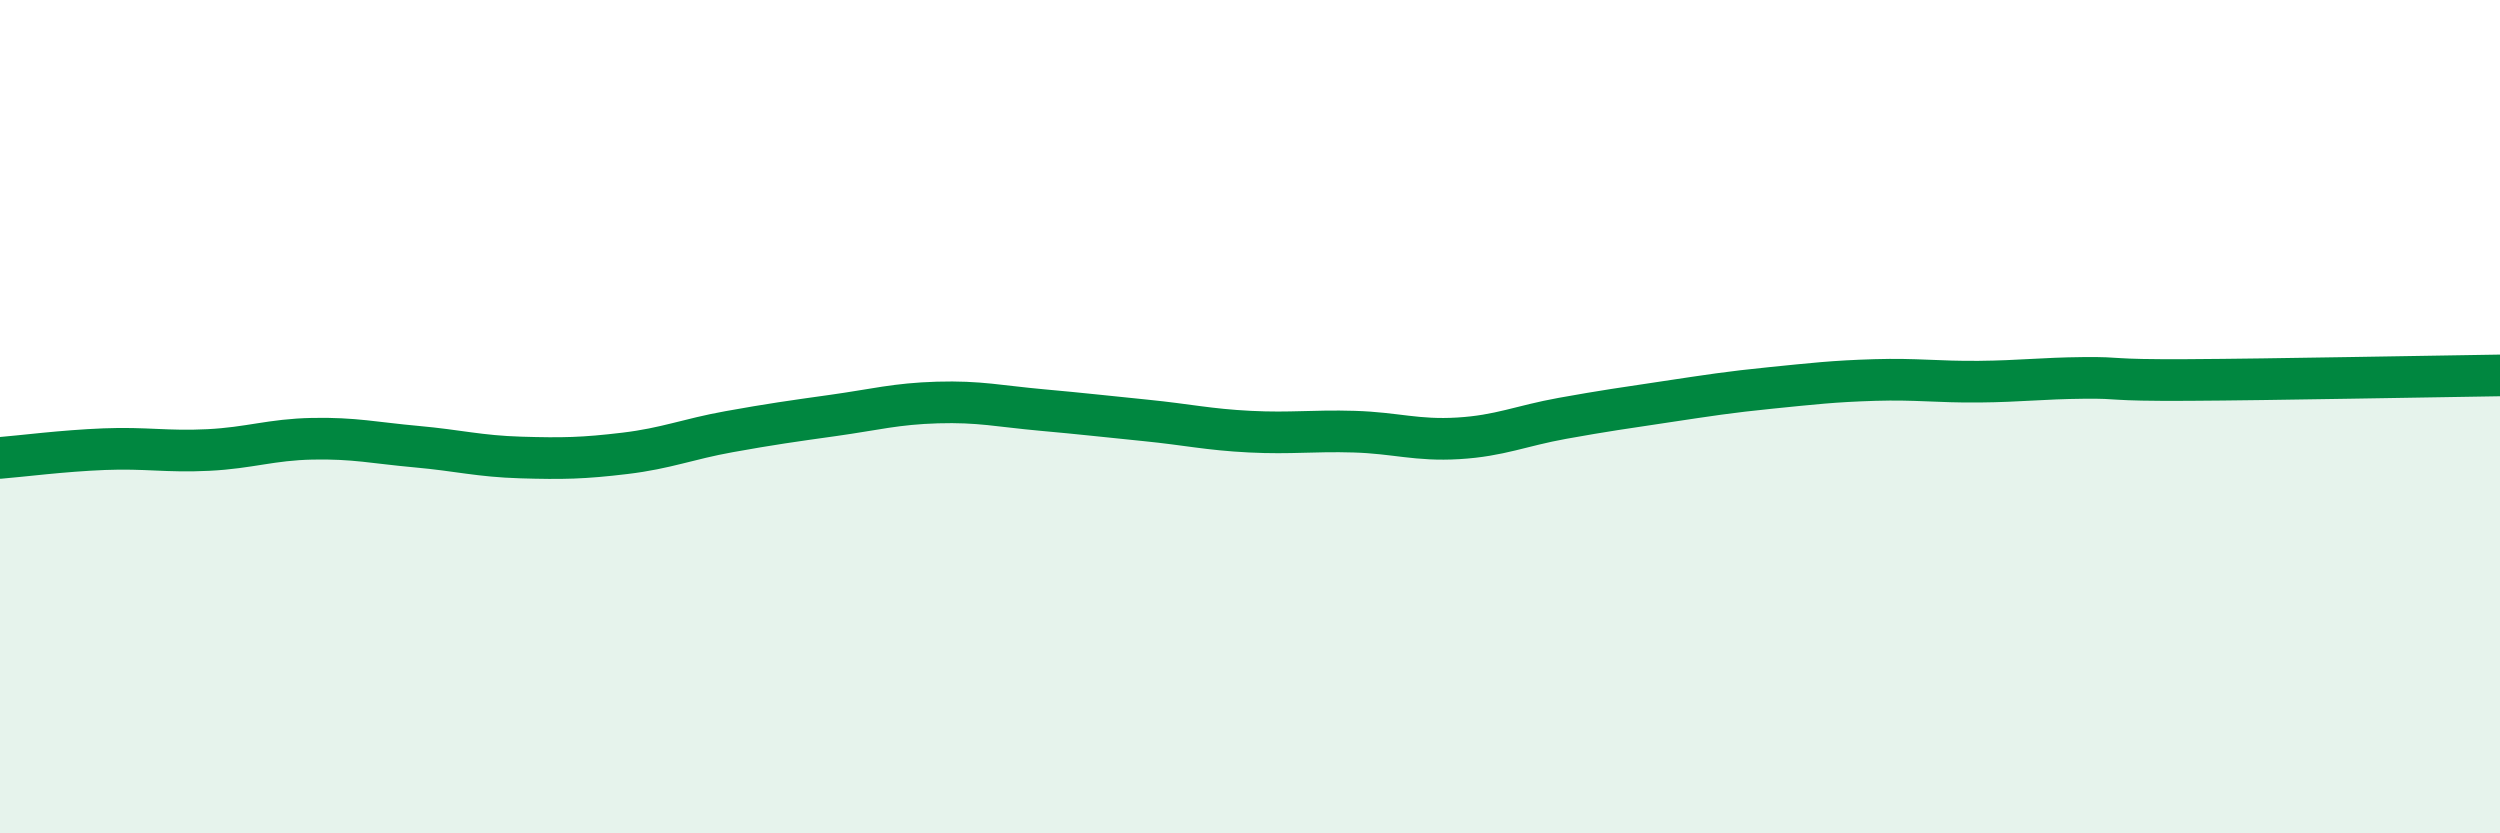 
    <svg width="60" height="20" viewBox="0 0 60 20" xmlns="http://www.w3.org/2000/svg">
      <path
        d="M 0,10.99 C 0.5,10.95 1.5,10.82 2.5,10.78 C 3.5,10.74 4,10.85 5,10.8 C 6,10.75 6.5,10.55 7.5,10.53 C 8.5,10.51 9,10.63 10,10.72 C 11,10.81 11.5,10.95 12.5,10.98 C 13.5,11.01 14,11 15,10.88 C 16,10.76 16.5,10.54 17.5,10.36 C 18.5,10.18 19,10.11 20,9.97 C 21,9.83 21.5,9.69 22.5,9.66 C 23.5,9.63 24,9.75 25,9.84 C 26,9.93 26.5,9.99 27.5,10.09 C 28.5,10.19 29,10.31 30,10.36 C 31,10.41 31.5,10.33 32.5,10.36 C 33.5,10.39 34,10.58 35,10.52 C 36,10.46 36.5,10.22 37.5,10.04 C 38.5,9.86 39,9.79 40,9.64 C 41,9.49 41.5,9.41 42.5,9.31 C 43.5,9.21 44,9.15 45,9.12 C 46,9.09 46.5,9.17 47.5,9.16 C 48.5,9.15 49,9.08 50,9.07 C 51,9.06 50.5,9.13 52.5,9.12 C 54.5,9.11 58.5,9.03 60,9.01L60 20L0 20Z"
        fill="#008740"
        opacity="0.1"
        stroke-linecap="round"
        stroke-linejoin="round"
      />
      <path
        d="M 0,10.99 C 0.5,10.95 1.5,10.82 2.5,10.78 C 3.5,10.74 4,10.85 5,10.8 C 6,10.75 6.5,10.55 7.5,10.53 C 8.5,10.51 9,10.63 10,10.72 C 11,10.81 11.5,10.95 12.5,10.98 C 13.5,11.01 14,11 15,10.88 C 16,10.76 16.5,10.54 17.5,10.36 C 18.5,10.18 19,10.11 20,9.97 C 21,9.83 21.5,9.69 22.5,9.66 C 23.5,9.63 24,9.75 25,9.84 C 26,9.93 26.5,9.99 27.5,10.09 C 28.5,10.19 29,10.31 30,10.36 C 31,10.41 31.5,10.33 32.5,10.36 C 33.5,10.39 34,10.58 35,10.52 C 36,10.46 36.5,10.22 37.5,10.04 C 38.5,9.86 39,9.79 40,9.64 C 41,9.49 41.5,9.41 42.5,9.31 C 43.5,9.21 44,9.15 45,9.12 C 46,9.09 46.5,9.17 47.5,9.16 C 48.5,9.15 49,9.08 50,9.07 C 51,9.06 50.5,9.13 52.5,9.12 C 54.5,9.11 58.5,9.03 60,9.01"
        stroke="#008740"
        stroke-width="1"
        fill="none"
        stroke-linecap="round"
        stroke-linejoin="round"
      />
    </svg>
  